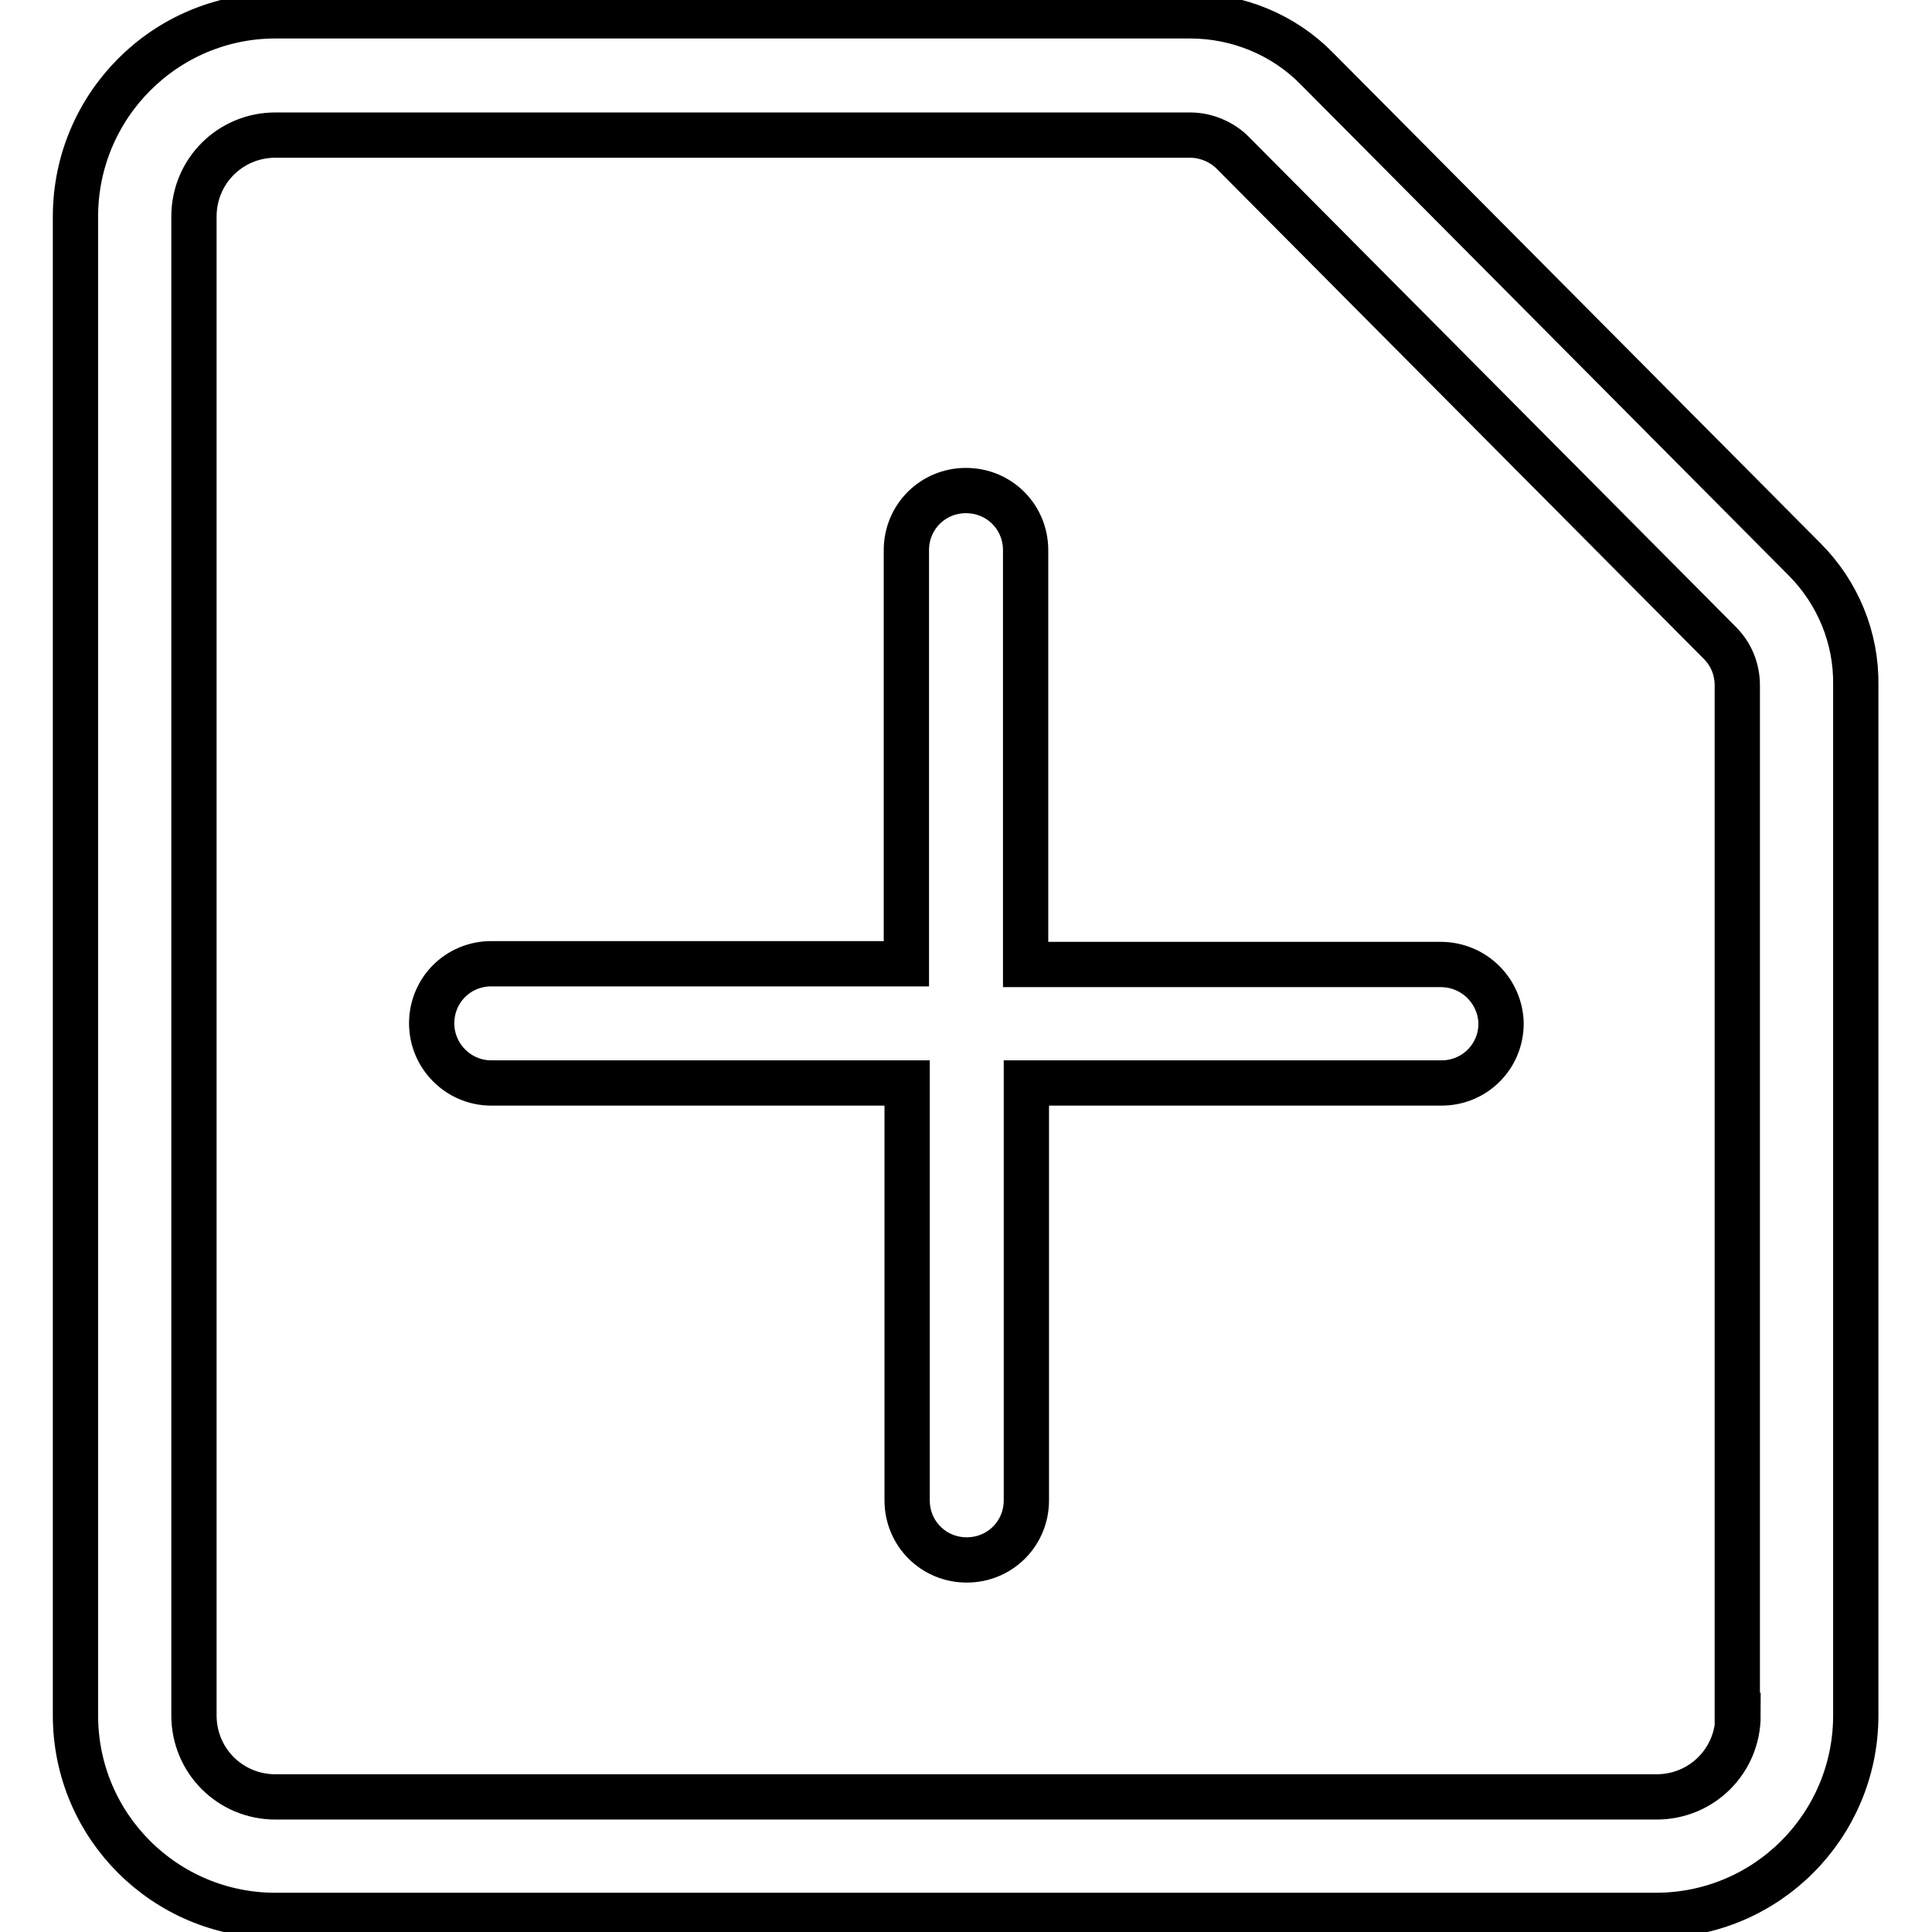<?xml version="1.0" encoding="utf-8"?>
<!-- Svg Vector Icons : http://www.onlinewebfonts.com/icon -->
<!DOCTYPE svg PUBLIC "-//W3C//DTD SVG 1.1//EN" "http://www.w3.org/Graphics/SVG/1.1/DTD/svg11.dtd">
<svg version="1.1" xmlns="http://www.w3.org/2000/svg" xmlns:xlink="http://www.w3.org/1999/xlink" x="0px" y="0px" viewBox="0 0 256 256" enable-background="new 0 0 256 256" xml:space="preserve">
<g> <path stroke-width="6" fill-opacity="0" stroke="#000000"  d="M239.1,74.1l-64.6-65c-4.4-4.5-10.5-7-16.8-7H36.5C21.9,2.1,10,14,10,28.7v198.6 c0,14.7,11.9,26.5,26.5,26.5h182.9c14.7,0,26.5-11.9,26.5-26.5V90.8C246,84.5,243.5,78.5,239.1,74.1z M230.3,227.3 c0,6-4.8,10.8-10.8,10.8H36.5c-6,0-10.8-4.8-10.8-10.8V28.7c0-6,4.8-10.8,10.8-10.8h121.2c2.1,0,4.2,0.9,5.6,2.3l64.6,65 c1.5,1.5,2.3,3.5,2.3,5.6V227.3z M190.9,127.8h-55V72.9c0-4.4-3.5-7.9-7.9-7.9c-4.4,0-7.9,3.5-7.9,7.9v54.8H65.1 c-4.4,0-7.9,3.5-7.9,7.9c0,4.3,3.5,7.9,7.9,7.9h55.1v55.3c0,4.4,3.5,7.9,7.9,7.9c4.4,0,7.9-3.5,7.9-7.9v-55.3h55 c4.4,0,7.9-3.5,7.9-7.9C198.8,131.3,195.3,127.8,190.9,127.8z"/></g>
</svg>